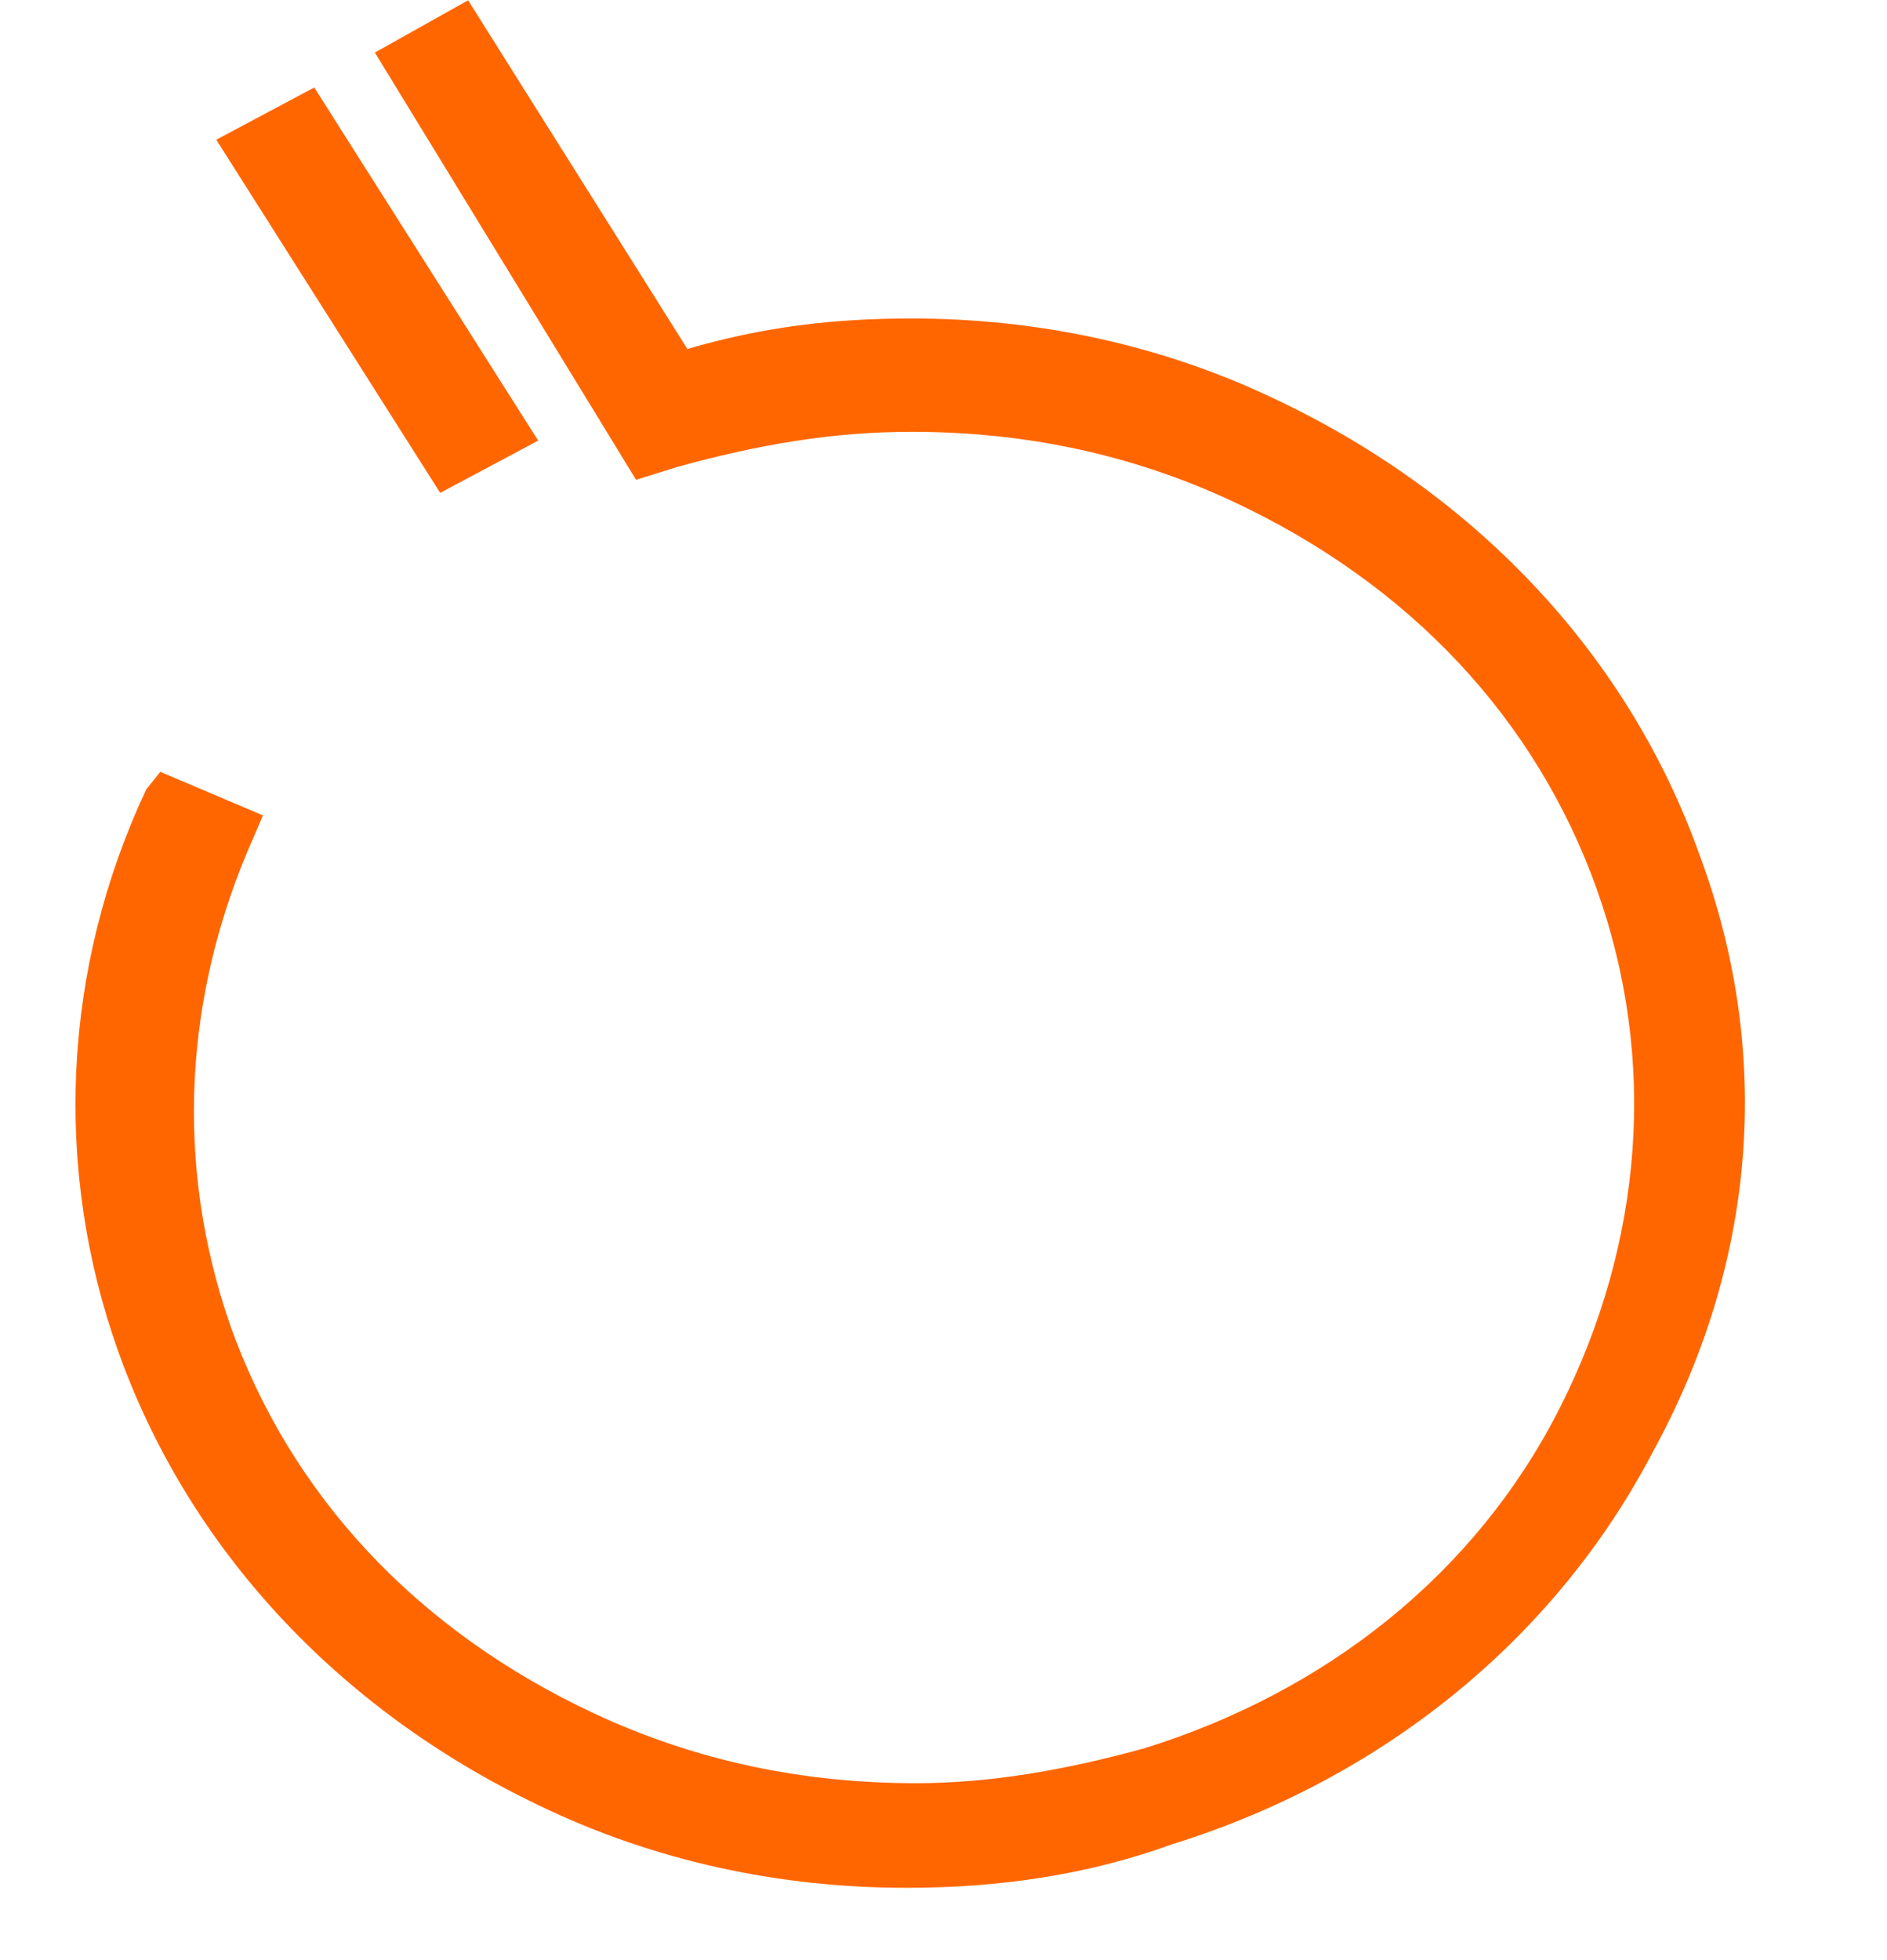 <svg width="26" height="27" viewBox="0 0 26 27" fill="none" xmlns="http://www.w3.org/2000/svg">
<path d="M4.33 1.205L2.98 1.925L6.065 6.789L7.415 6.069L4.33 1.205Z" fill="#FF6600"/>
<path d="M23.416 11.773C22.453 9.071 20.396 6.849 17.633 5.528C16.026 4.747 14.291 4.387 12.556 4.387C11.463 4.387 10.499 4.507 9.471 4.807L6.45 0.004L5.165 0.724L8.764 6.609L9.342 6.429C10.435 6.128 11.463 5.948 12.556 5.948C14.098 5.948 15.576 6.248 16.99 6.909C19.432 8.05 21.167 9.911 22.003 12.253C22.838 14.595 22.645 17.117 21.489 19.399C20.332 21.68 18.275 23.302 15.769 24.082C14.676 24.382 13.648 24.563 12.62 24.563C11.078 24.563 9.599 24.262 8.186 23.602C5.743 22.461 4.008 20.599 3.173 18.258C2.402 16.036 2.53 13.694 3.494 11.533L3.623 11.232L2.209 10.632L2.016 10.872C0.859 13.334 0.731 16.096 1.63 18.618C2.594 21.32 4.651 23.542 7.414 24.863C9.021 25.643 10.756 26.004 12.491 26.004C13.777 26.004 14.998 25.823 16.154 25.403C19.047 24.503 21.424 22.581 22.774 19.999C24.188 17.417 24.445 14.535 23.416 11.773Z" fill="#FF6600"/>
</svg>
